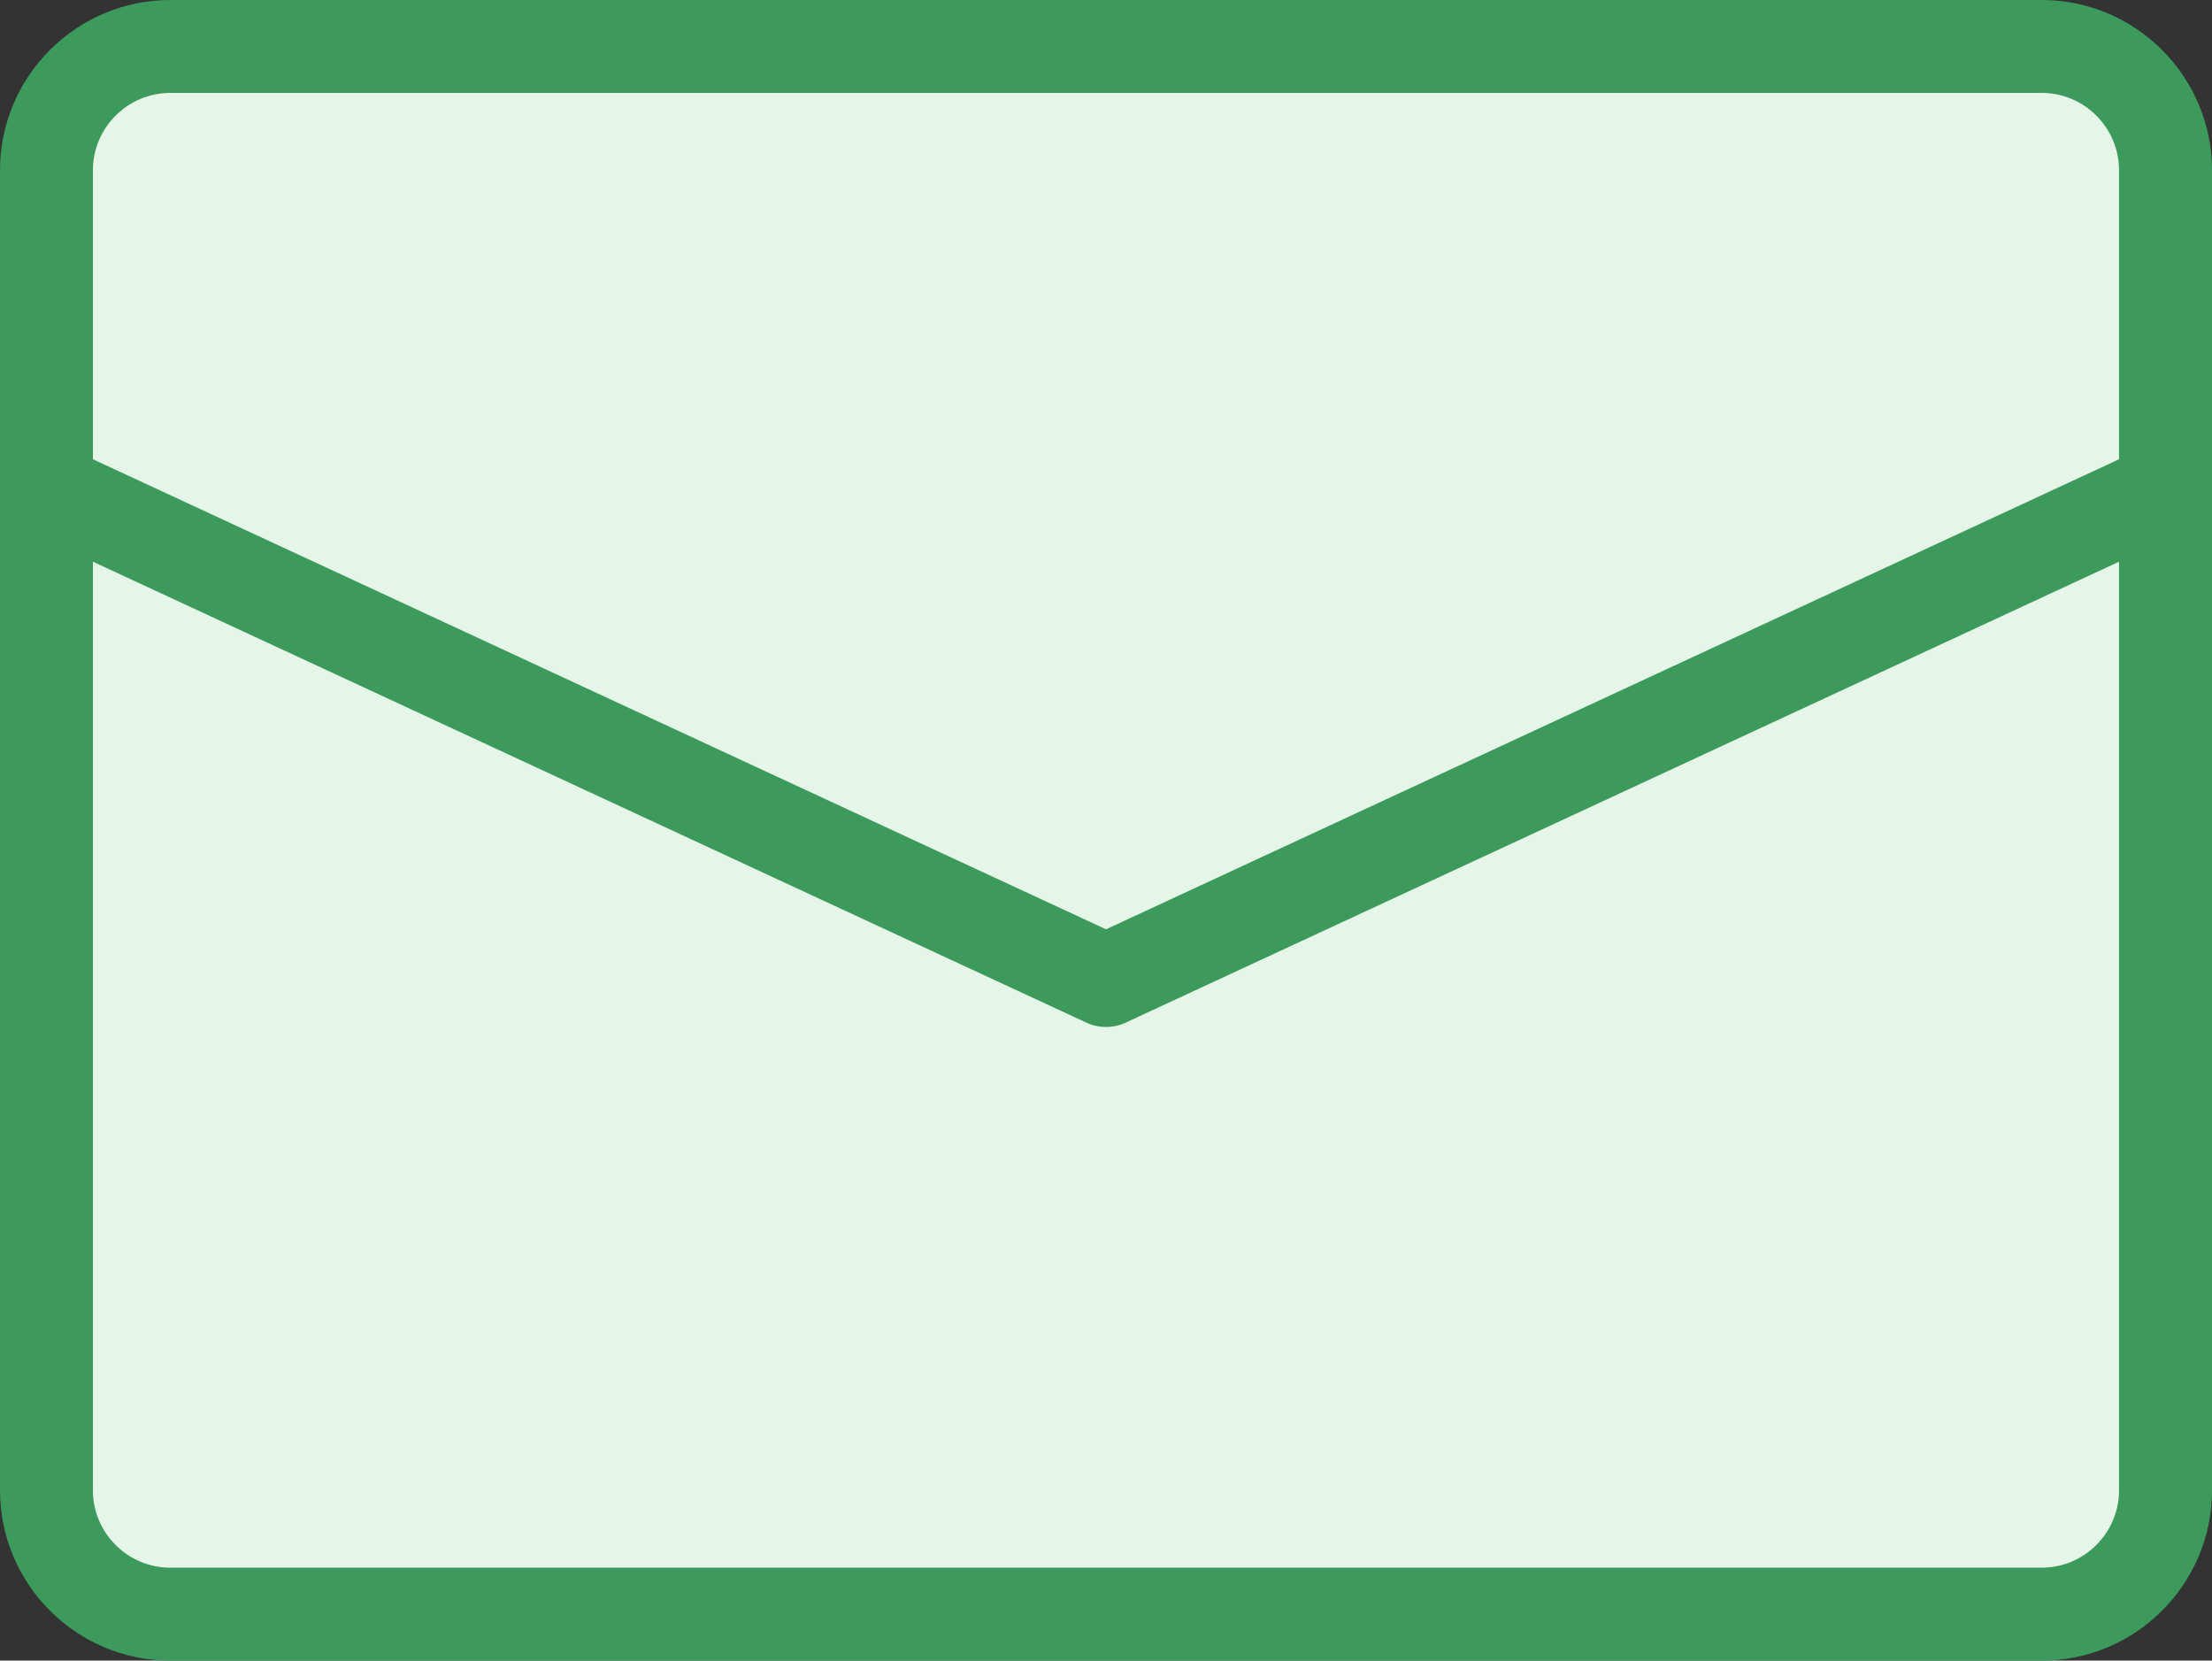 <?xml version="1.0" encoding="UTF-8"?>
<svg id="_レイヤー_2" data-name="レイヤー 2" xmlns="http://www.w3.org/2000/svg" viewBox="0 0 405.01 304.01">
  <rect x="0" y="0" width="405.01" height="304.01" fill="#333333" stroke="none"/>
  <defs>
    <style>
      .cls-1 {
        fill: #3c9a5c;
      }

      .cls-2 {
        fill: #e5f5e7;
      }
    </style>
  </defs>
  <g id="_レイヤー_2-2" data-name="レイヤー 2">
    <g>
      <g>
        <rect class="cls-2" x="8.51" y="8.5" width="388" height="287" rx="22.68" ry="22.68"/>
        <path class="cls-1" d="M373.83,304.01c17.19,0,31.18-13.99,31.18-31.18V31.18c0-17.19-13.99-31.18-31.18-31.18H31.18C13.99,0,0,13.99,0,31.18v241.65c0,17.19,13.99,31.18,31.18,31.18h342.64ZM17.01,272.83V31.18c0-7.81,6.36-14.17,14.17-14.17h342.64c7.82,0,14.17,6.36,14.17,14.17v241.65c0,7.81-6.36,14.17-14.17,14.17H31.18c-7.82,0-14.17-6.36-14.17-14.17Z"/>
      </g>
      <path class="cls-1" d="M198.93,187.22c1.13.53,2.36.79,3.58.79s2.44-.26,3.58-.79l194-90c4.26-1.98,6.11-7.03,4.13-11.29-1.97-4.26-7.03-6.11-11.29-4.14l-190.42,88.34L12.08,81.79c-4.26-1.97-9.32-.12-11.29,4.14-1.98,4.26-.12,9.32,4.13,11.29l194,90Z"/>
    </g>
  </g>
</svg>